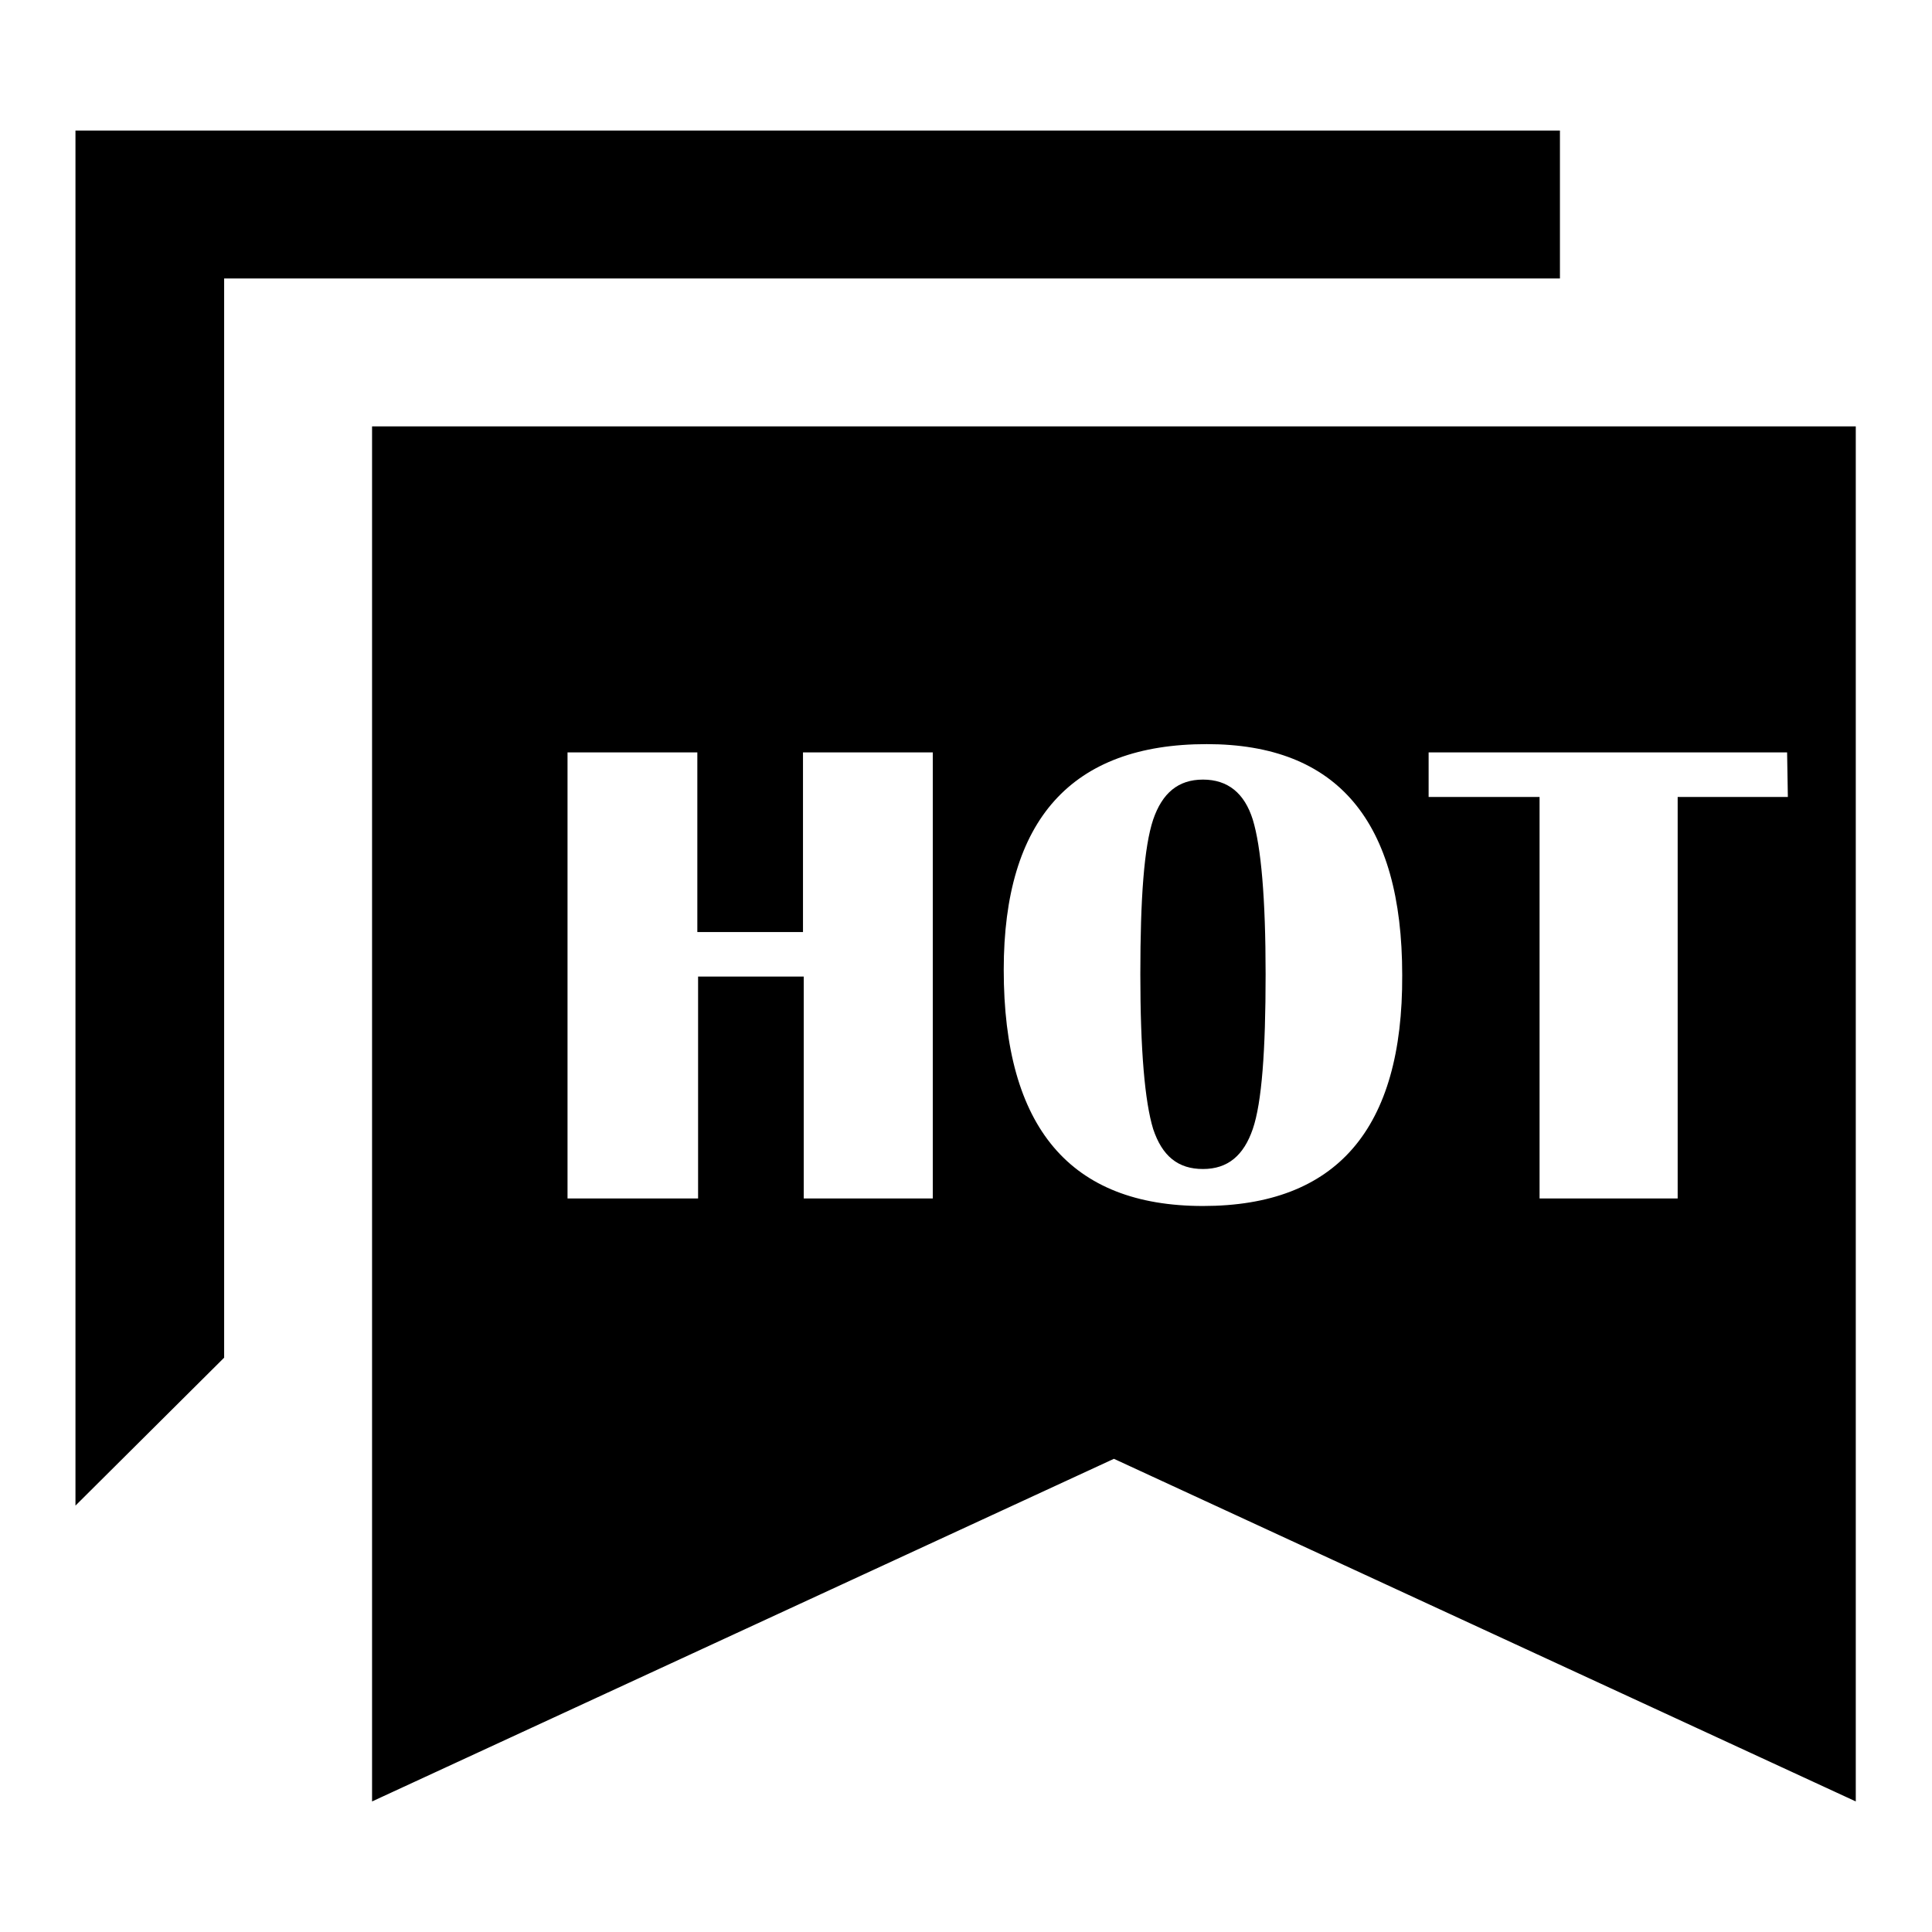 <?xml version="1.0" encoding="utf-8"?>
<!-- Svg Vector Icons : http://www.onlinewebfonts.com/icon -->
<!DOCTYPE svg PUBLIC "-//W3C//DTD SVG 1.1//EN" "http://www.w3.org/Graphics/SVG/1.1/DTD/svg11.dtd">
<svg version="1.1" xmlns="http://www.w3.org/2000/svg" xmlns:xlink="http://www.w3.org/1999/xlink" x="0px" y="0px" viewBox="0 0 256 256" enable-background="new 0 0 256 256" xml:space="preserve">
<g><g><path fill="#000000" d="M206.7,17.3H10v182.2l19.7-19.6V36.9h177V17.3"/><path fill="#000000" d="M159.4,103.3c-3.3,0-5.4,1.8-6.6,5.3c-1.2,3.6-1.7,10.4-1.7,20.5c0,10.1,0.6,16.9,1.7,20.5c1.2,3.6,3.3,5.3,6.6,5.3c3.3,0,5.4-1.8,6.6-5.3s1.7-10.4,1.7-20.5c0-10.1-0.6-16.9-1.7-20.5C164.9,105.1,162.7,103.3,159.4,103.3"/><path fill="#000000" d="M49.3,56.5v182.2l98.3-45.4l98.3,45.4V56.5H49.3L49.3,56.5z M123.7,158.8h-17.2v-29.4h-14v29.4H75.2V99.7h17.2v23.8h14V99.7h17.2V158.8L123.7,158.8z M159.4,159.8c-17.6,0-26.4-10.4-26.4-31.3c0-19.9,9-29.9,26.9-29.9c17.3,0,25.9,10.2,25.9,30.6C185.9,149.6,177.1,159.8,159.4,159.8L159.4,159.8z M236.9,105.6h-14.6v53.2h-18.3v-53.2h-14.7v-5.9h47.5L236.9,105.6L236.9,105.6z"/></g></g>
</svg>